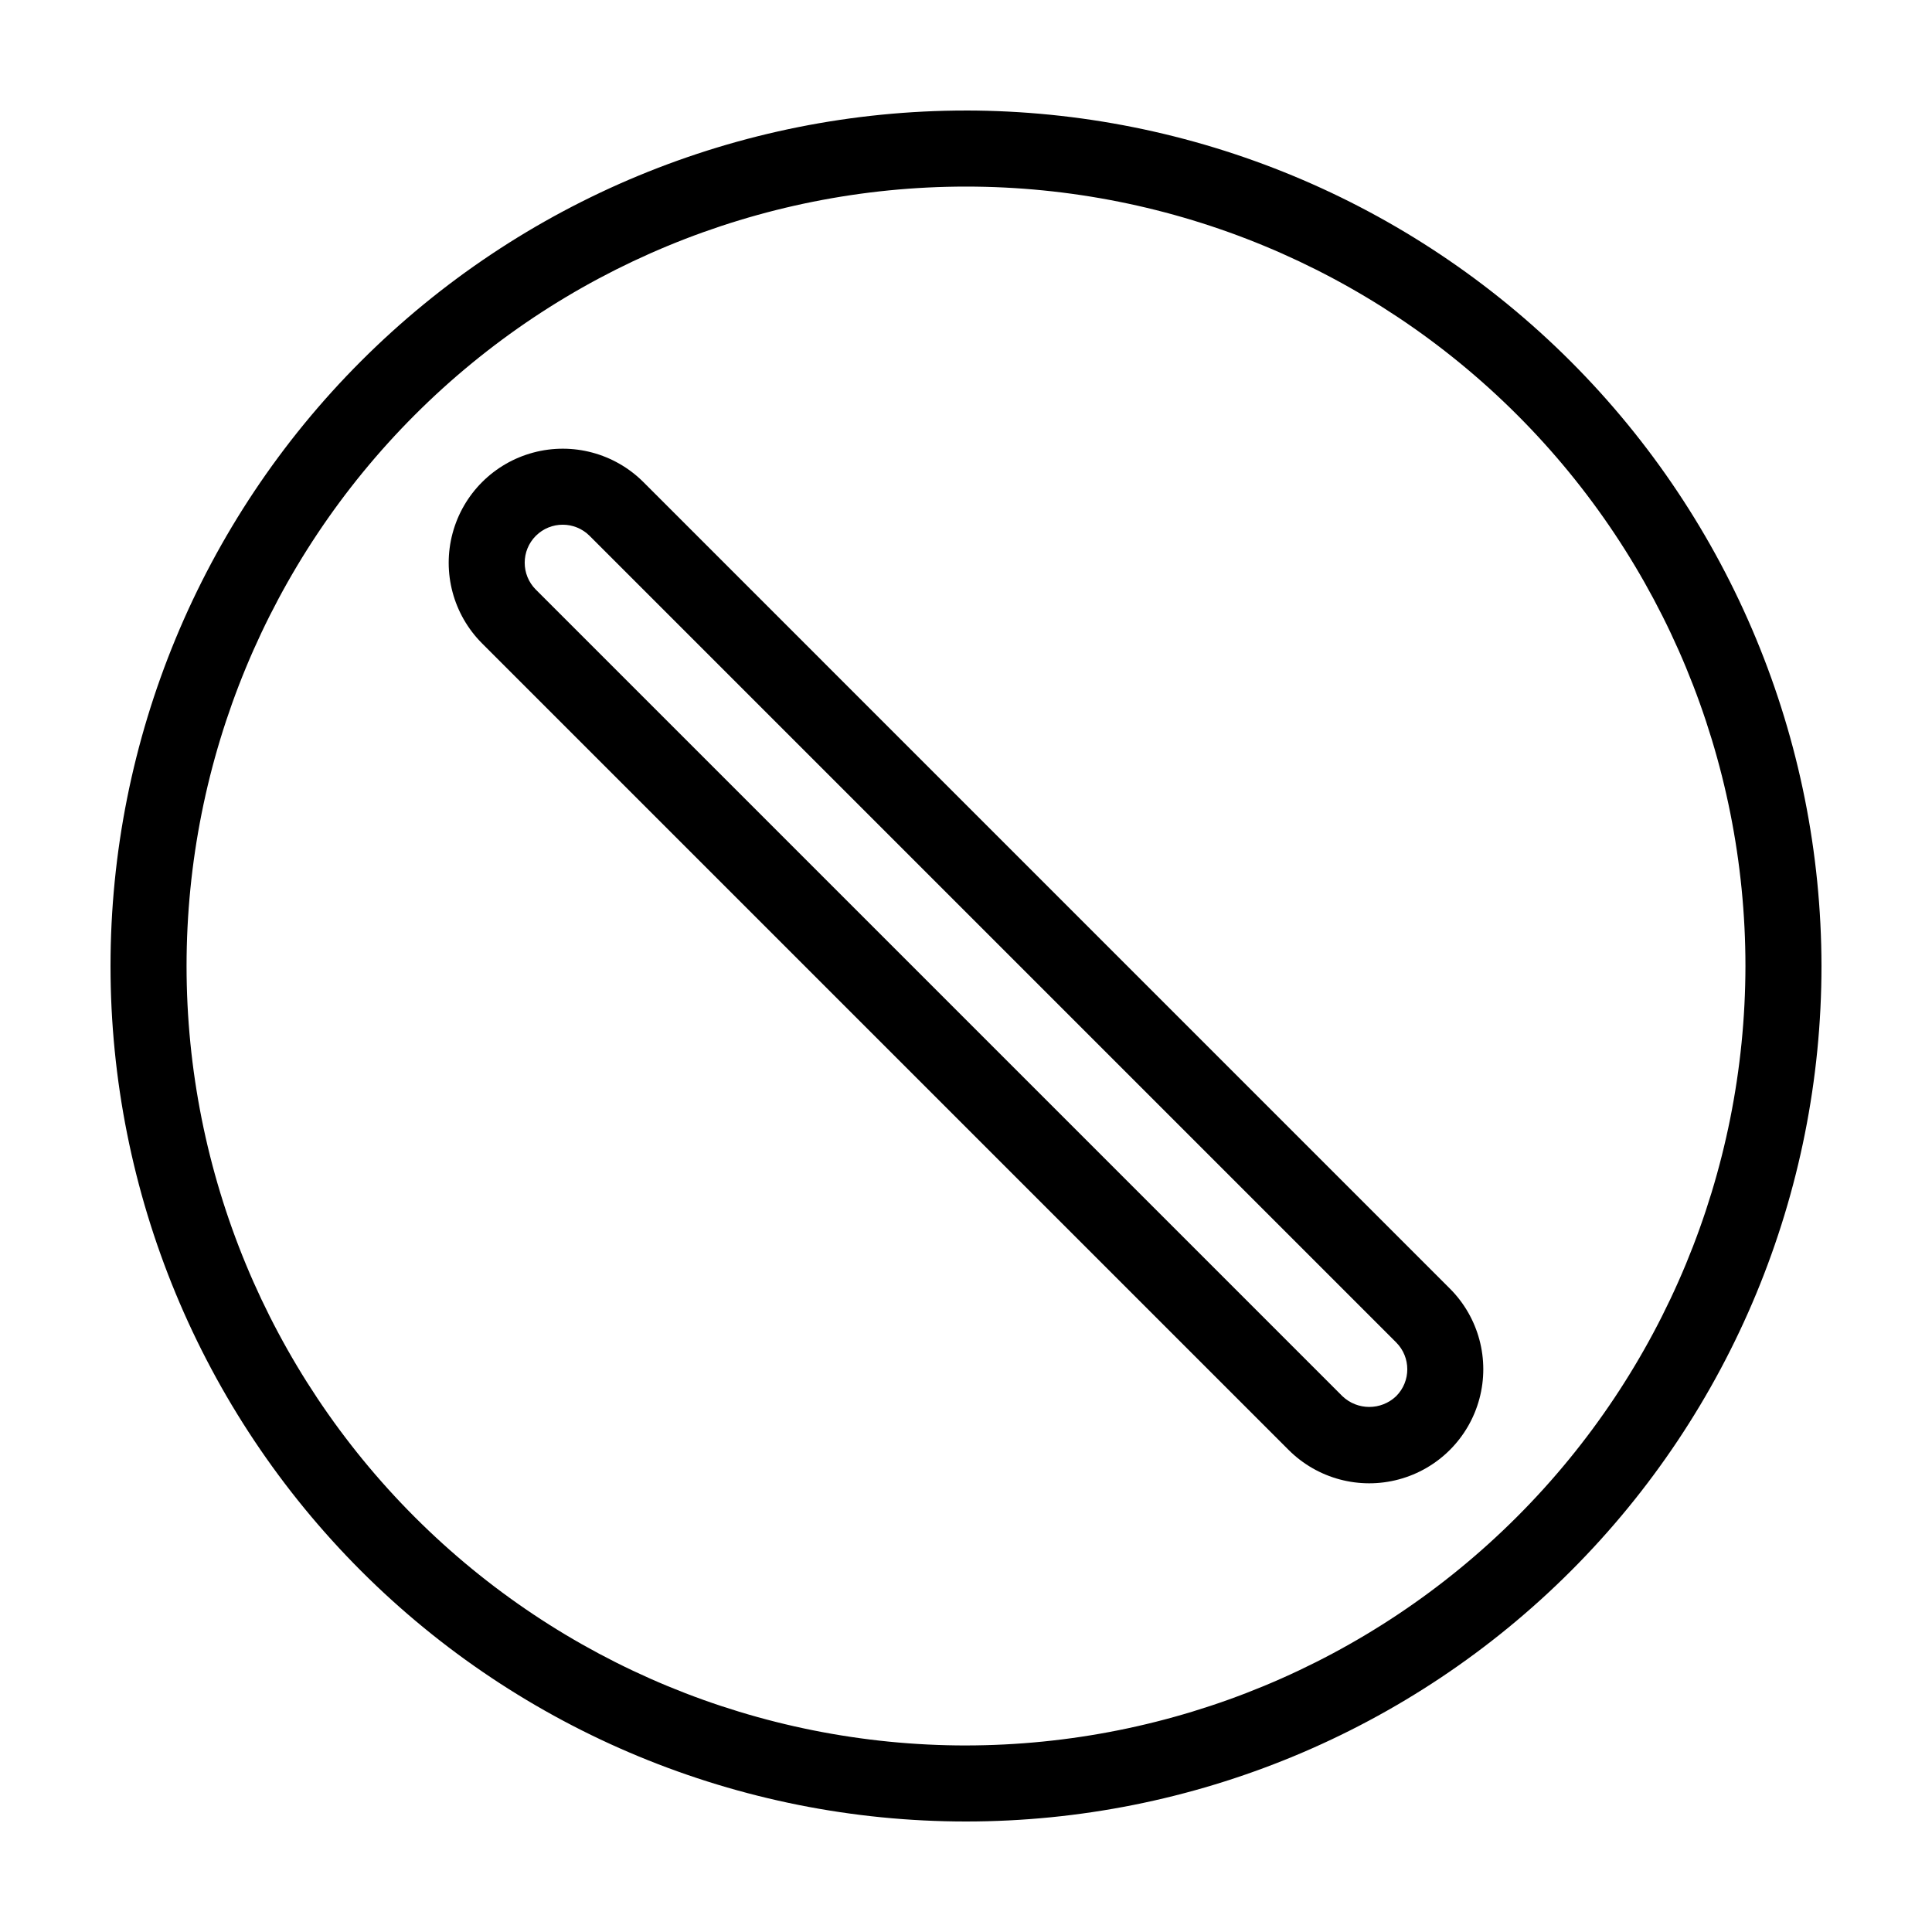<?xml version="1.0" encoding="UTF-8"?>
<!-- Uploaded to: SVG Repo, www.svgrepo.com, Generator: SVG Repo Mixer Tools -->
<svg fill="#000000" width="800px" height="800px" version="1.1" viewBox="144 144 512 512" xmlns="http://www.w3.org/2000/svg">
 <g>
  <path d="m400 173.29c-60.129 0-117.8 23.887-160.31 66.402s-66.402 100.18-66.402 160.31c0 60.125 23.887 117.79 66.402 160.31 42.516 42.52 100.18 66.402 160.31 66.402 60.125 0 117.79-23.883 160.31-66.402 42.52-42.516 66.402-100.18 66.402-160.31-0.066-60.109-23.973-117.73-66.477-160.24-42.504-42.5-100.13-66.41-160.23-66.477zm0 433.28v-0.004c-54.785 0-107.32-21.762-146.06-60.5-38.738-38.738-60.5-91.277-60.5-146.06 0-54.785 21.762-107.32 60.5-146.06s91.277-60.5 146.06-60.5c54.781 0 107.32 21.762 146.06 60.5 38.738 38.738 60.5 91.277 60.5 146.06-0.059 54.762-21.844 107.27-60.566 145.99-38.727 38.723-91.23 60.508-145.99 60.566z"/>
  <path d="m314.5 271.75c-7.641-7.629-18.766-10.605-29.191-7.809-10.43 2.797-18.57 10.938-21.367 21.367-2.797 10.426 0.18 21.551 7.809 29.191l213.75 213.75c7.637 7.629 18.762 10.605 29.188 7.809 10.43-2.793 18.574-10.938 21.367-21.367 2.797-10.426-0.18-21.551-7.809-29.188zm199.5 242.25h-0.004c-3.988 3.805-10.262 3.805-14.25 0l-213.75-213.75c-3.93-3.938-3.926-10.312 0.004-14.246 3.934-3.93 10.309-3.934 14.246-0.004l213.75 213.75c3.934 3.938 3.934 10.316 0 14.25z"/>
 </g>
</svg>